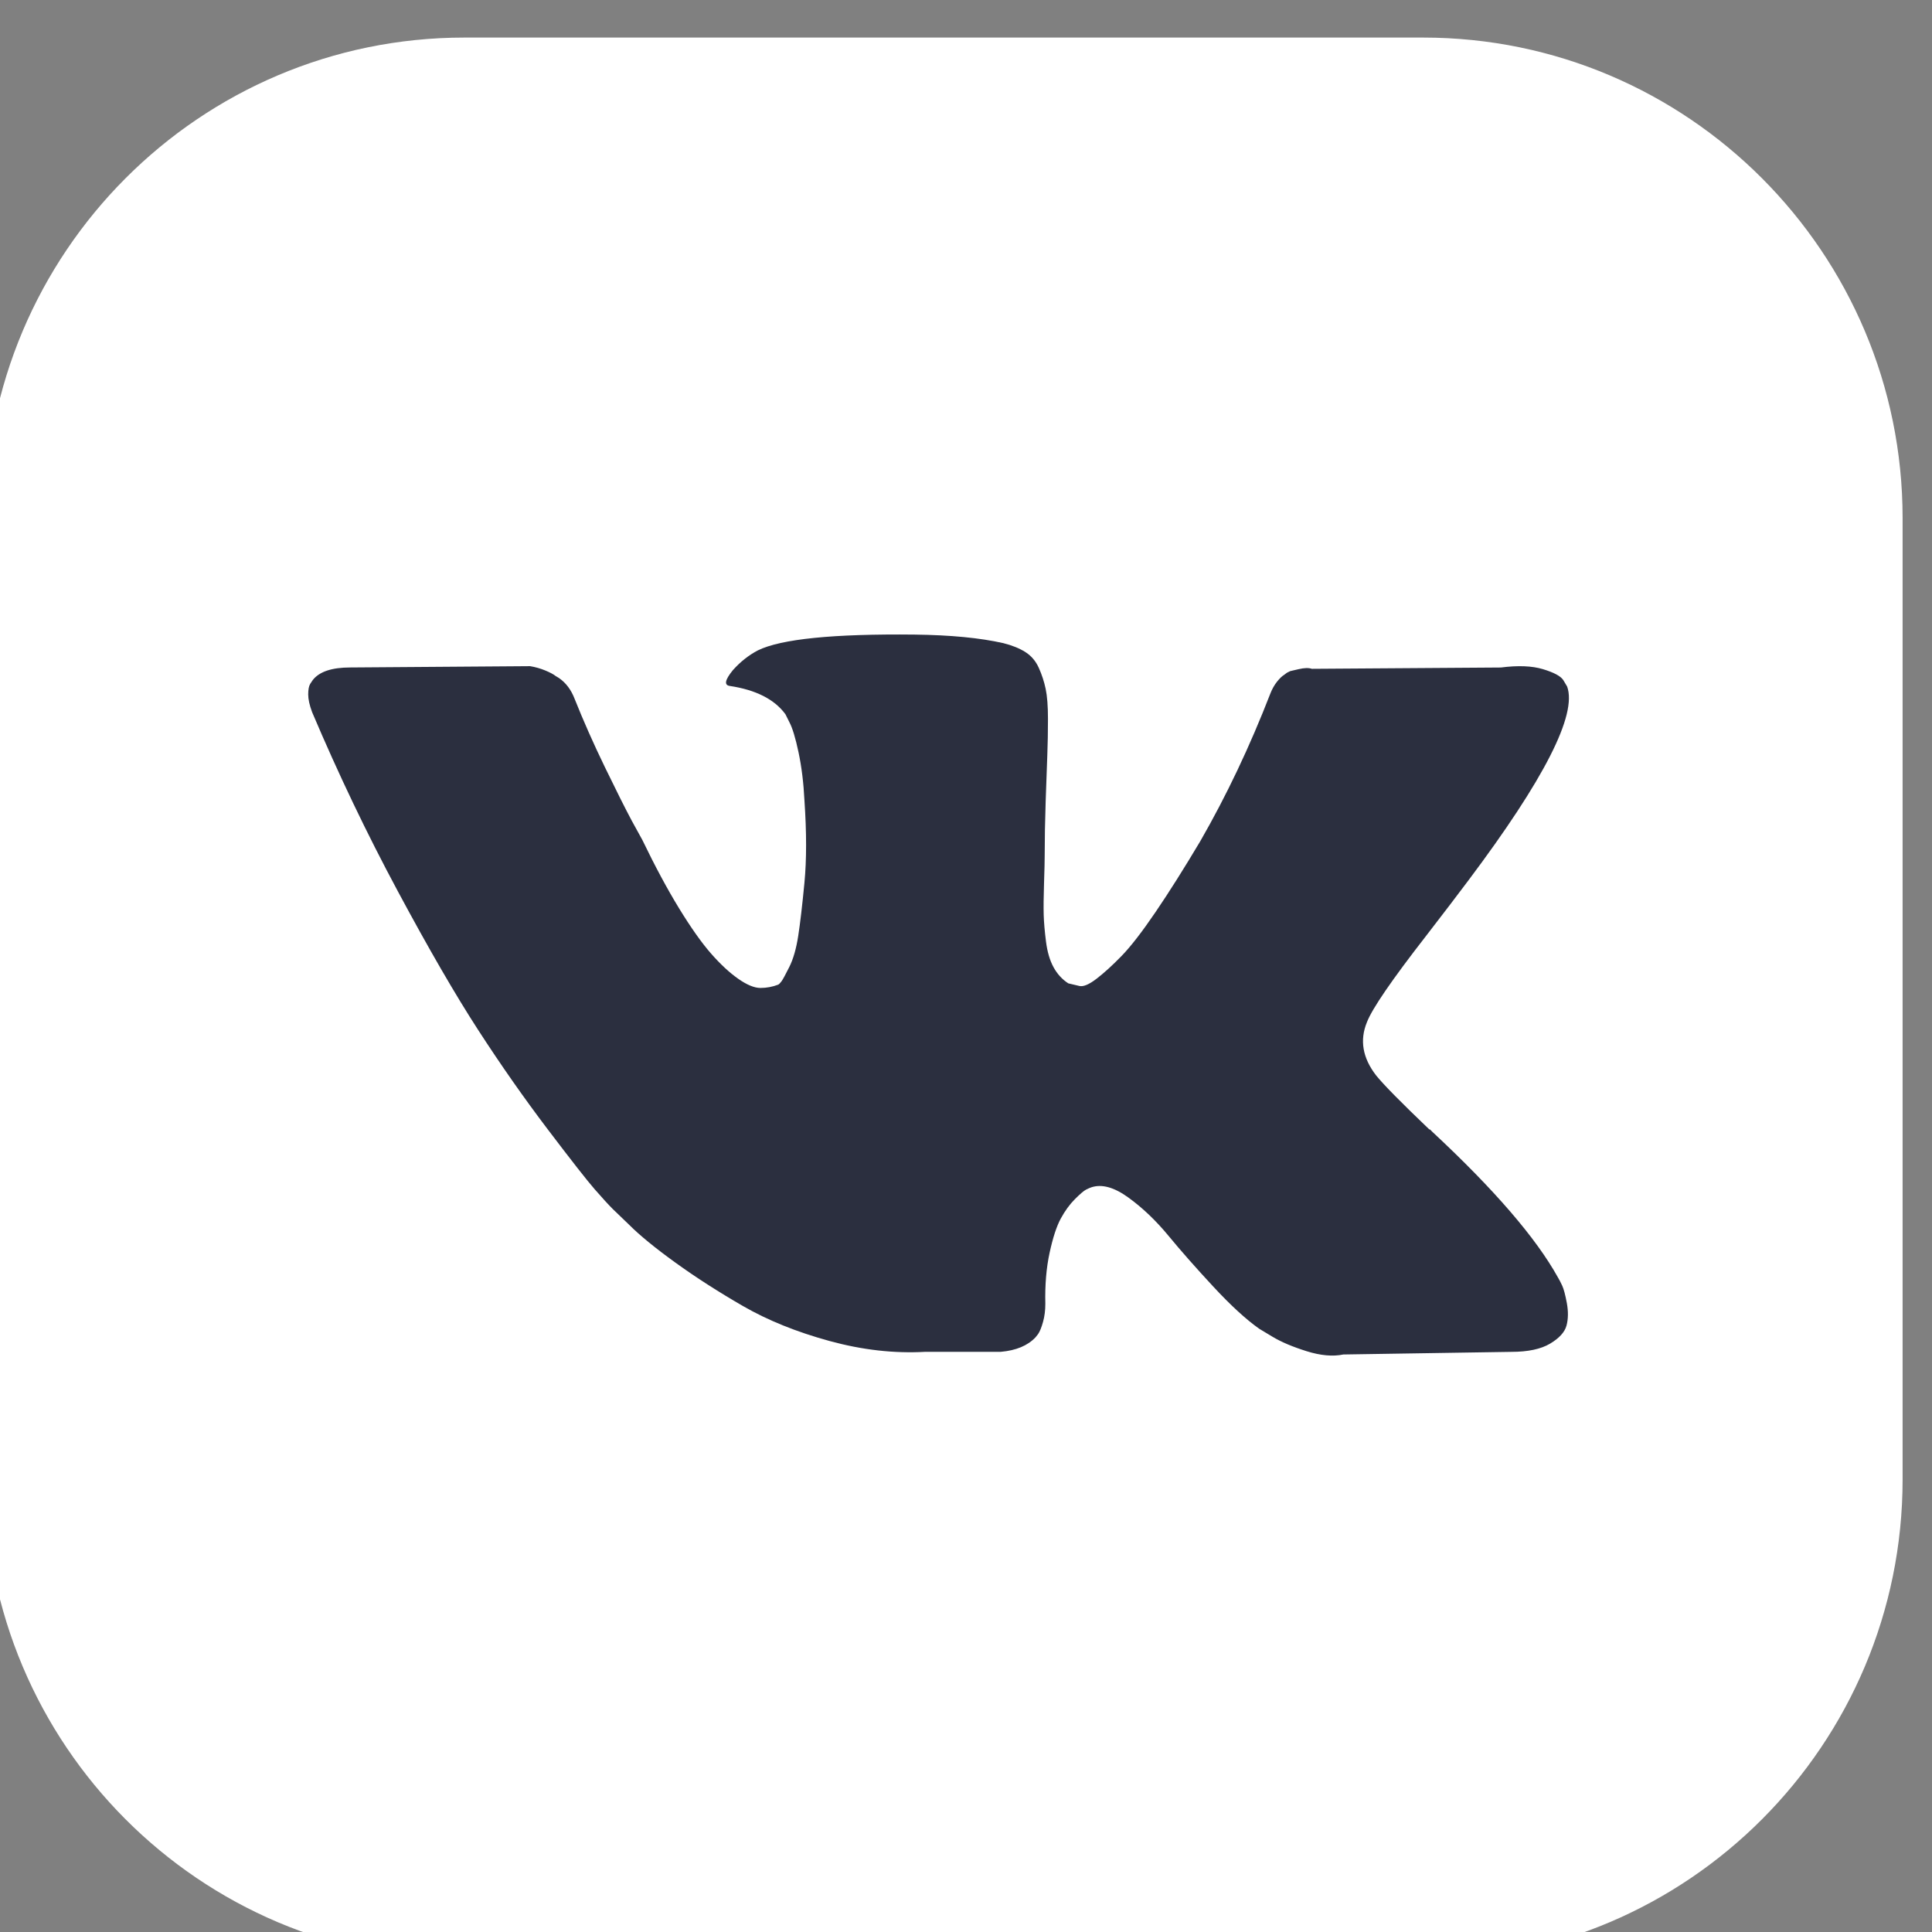 <?xml version="1.0" encoding="UTF-8" standalone="no"?> <svg xmlns="http://www.w3.org/2000/svg" xmlns:xlink="http://www.w3.org/1999/xlink" xmlns:serif="http://www.serif.com/" width="100%" height="100%" viewBox="0 0 26 26" xml:space="preserve" style="fill-rule:evenodd;clip-rule:evenodd;stroke-linejoin:round;stroke-miterlimit:2;"><rect x="0" y="0" width="26" height="26" fill="#808080" stroke="none"/> <g transform="matrix(1,0,0,1,-421.158,-5002.36)"> <g transform="matrix(1,0,0,4.739,0,0)"> <g transform="matrix(0.364,0,0,0.077,73.405,962.373)"> <g transform="matrix(0.963,0,0,0.963,579.712,948.874)"> <path d="M463.131,291.406C463.131,281.248 454.884,273.001 444.725,273.001L407.914,273.001C397.755,273.001 389.508,281.248 389.508,291.406L389.508,328.218C389.508,338.376 397.755,346.624 407.914,346.624L444.725,346.624C454.884,346.624 463.131,338.376 463.131,328.218L463.131,291.406Z" style="fill:white;"></path> </g> <g transform="matrix(0.085,0,0,0.085,966.76,1223.78)"> <path d="M545.451,400.298C544.787,398.867 544.168,397.68 543.593,396.729C534.079,379.594 515.898,358.562 489.061,333.627L488.494,333.056L488.21,332.776L487.923,332.489L487.635,332.489C475.455,320.878 467.742,313.071 464.512,309.074C458.602,301.46 457.278,293.753 460.508,285.944C462.79,280.044 471.362,267.584 486.204,248.547C494.011,238.458 500.194,230.372 504.76,224.28C537.691,180.5 551.968,152.524 547.588,140.341L545.887,137.494C544.744,135.78 541.794,134.212 537.041,132.782C532.277,131.355 526.188,131.119 518.763,132.07L436.539,132.638C435.207,132.166 433.305,132.21 430.827,132.782C428.352,133.354 427.114,133.641 427.114,133.641L425.683,134.356L424.547,135.215C423.595,135.783 422.548,136.782 421.405,138.21C420.268,139.633 419.317,141.303 418.557,143.206C409.605,166.237 399.427,187.65 388.004,207.444C380.961,219.247 374.493,229.476 368.586,238.137C362.687,246.795 357.738,253.174 353.744,257.263C349.744,261.356 346.134,264.635 342.892,267.112C339.655,269.59 337.184,270.637 335.473,270.254C333.758,269.871 332.143,269.491 330.614,269.111C327.951,267.397 325.809,265.066 324.194,262.116C322.572,259.166 321.48,255.453 320.909,250.98C320.341,246.504 320.005,242.654 319.909,239.417C319.82,236.184 319.861,231.611 320.054,225.711C320.252,219.808 320.341,215.814 320.341,213.72C320.341,206.486 320.482,198.635 320.765,190.165C321.053,181.695 321.286,174.984 321.481,170.04C321.675,165.091 321.765,159.855 321.765,154.335C321.765,148.815 321.429,144.486 320.765,141.344C320.109,138.206 319.102,135.16 317.775,132.207C316.44,129.257 314.486,126.975 311.922,125.355C309.353,123.737 306.159,122.453 302.358,121.499C292.269,119.216 279.422,117.981 263.811,117.789C228.41,117.409 205.663,119.695 195.575,124.644C191.578,126.735 187.961,129.592 184.727,133.206C181.3,137.395 180.822,139.681 183.296,140.057C194.718,141.768 202.804,145.861 207.563,152.332L209.278,155.761C210.612,158.235 211.944,162.615 213.277,168.895C214.608,175.175 215.467,182.122 215.845,189.732C216.795,203.629 216.795,215.525 215.845,225.421C214.892,235.321 213.992,243.028 213.133,248.548C212.274,254.068 210.99,258.541 209.278,261.966C207.563,265.392 206.422,267.486 205.85,268.246C205.279,269.006 204.803,269.485 204.425,269.673C201.951,270.621 199.378,271.104 196.715,271.104C194.048,271.104 190.814,269.77 187.008,267.104C183.203,264.438 179.254,260.776 175.161,256.112C171.068,251.447 166.452,244.928 161.311,236.554C156.174,228.18 150.844,218.283 145.324,206.863L140.757,198.581C137.902,193.253 134.002,185.495 129.053,175.314C124.101,165.129 119.724,155.277 115.919,145.76C114.398,141.763 112.113,138.72 109.068,136.626L107.639,135.767C106.689,135.007 105.164,134.2 103.072,133.34C100.977,132.481 98.791,131.865 96.505,131.486L18.276,132.054C10.282,132.054 4.858,133.865 2.002,137.482L0.859,139.193C0.288,140.146 0,141.668 0,143.763C0,145.857 0.571,148.427 1.714,151.47C13.134,178.31 25.553,204.195 38.971,229.129C52.389,254.063 64.049,274.148 73.944,289.366C83.841,304.595 93.929,318.968 104.208,332.478C114.487,345.993 121.291,354.654 124.62,358.459C127.953,362.271 130.571,365.121 132.474,367.024L139.613,373.875C144.181,378.444 150.889,383.916 159.74,390.291C168.593,396.67 178.394,402.95 189.148,409.141C199.904,415.322 212.417,420.366 226.694,424.267C240.969,428.172 254.863,429.739 268.378,428.983L301.212,428.983C307.871,428.408 312.916,426.314 316.345,422.7L317.481,421.269C318.245,420.133 318.96,418.368 319.62,415.993C320.288,413.614 320.62,410.993 320.62,408.142C320.425,399.959 321.048,392.584 322.472,386.018C323.895,379.454 325.517,374.505 327.331,371.172C329.144,367.842 331.19,365.032 333.467,362.754C335.749,360.471 337.375,359.088 338.329,358.612C339.277,358.133 340.034,357.808 340.605,357.613C345.173,356.091 350.549,357.565 356.741,362.042C362.928,366.515 368.731,372.038 374.159,378.602C379.584,385.172 386.102,392.543 393.714,400.726C401.331,408.912 407.991,414.997 413.699,419L419.407,422.426C423.219,424.712 428.168,426.806 434.26,428.709C440.341,430.611 445.669,431.087 450.244,430.136L523.331,428.996C530.56,428.996 536.185,427.799 540.175,425.424C544.173,423.045 546.548,420.424 547.314,417.573C548.078,414.719 548.119,411.481 547.459,407.861C546.782,404.25 546.115,401.725 545.451,400.298Z" style="fill:rgb(43,47,63);fill-rule:nonzero;"></path> </g> </g> </g> </g> </svg> 